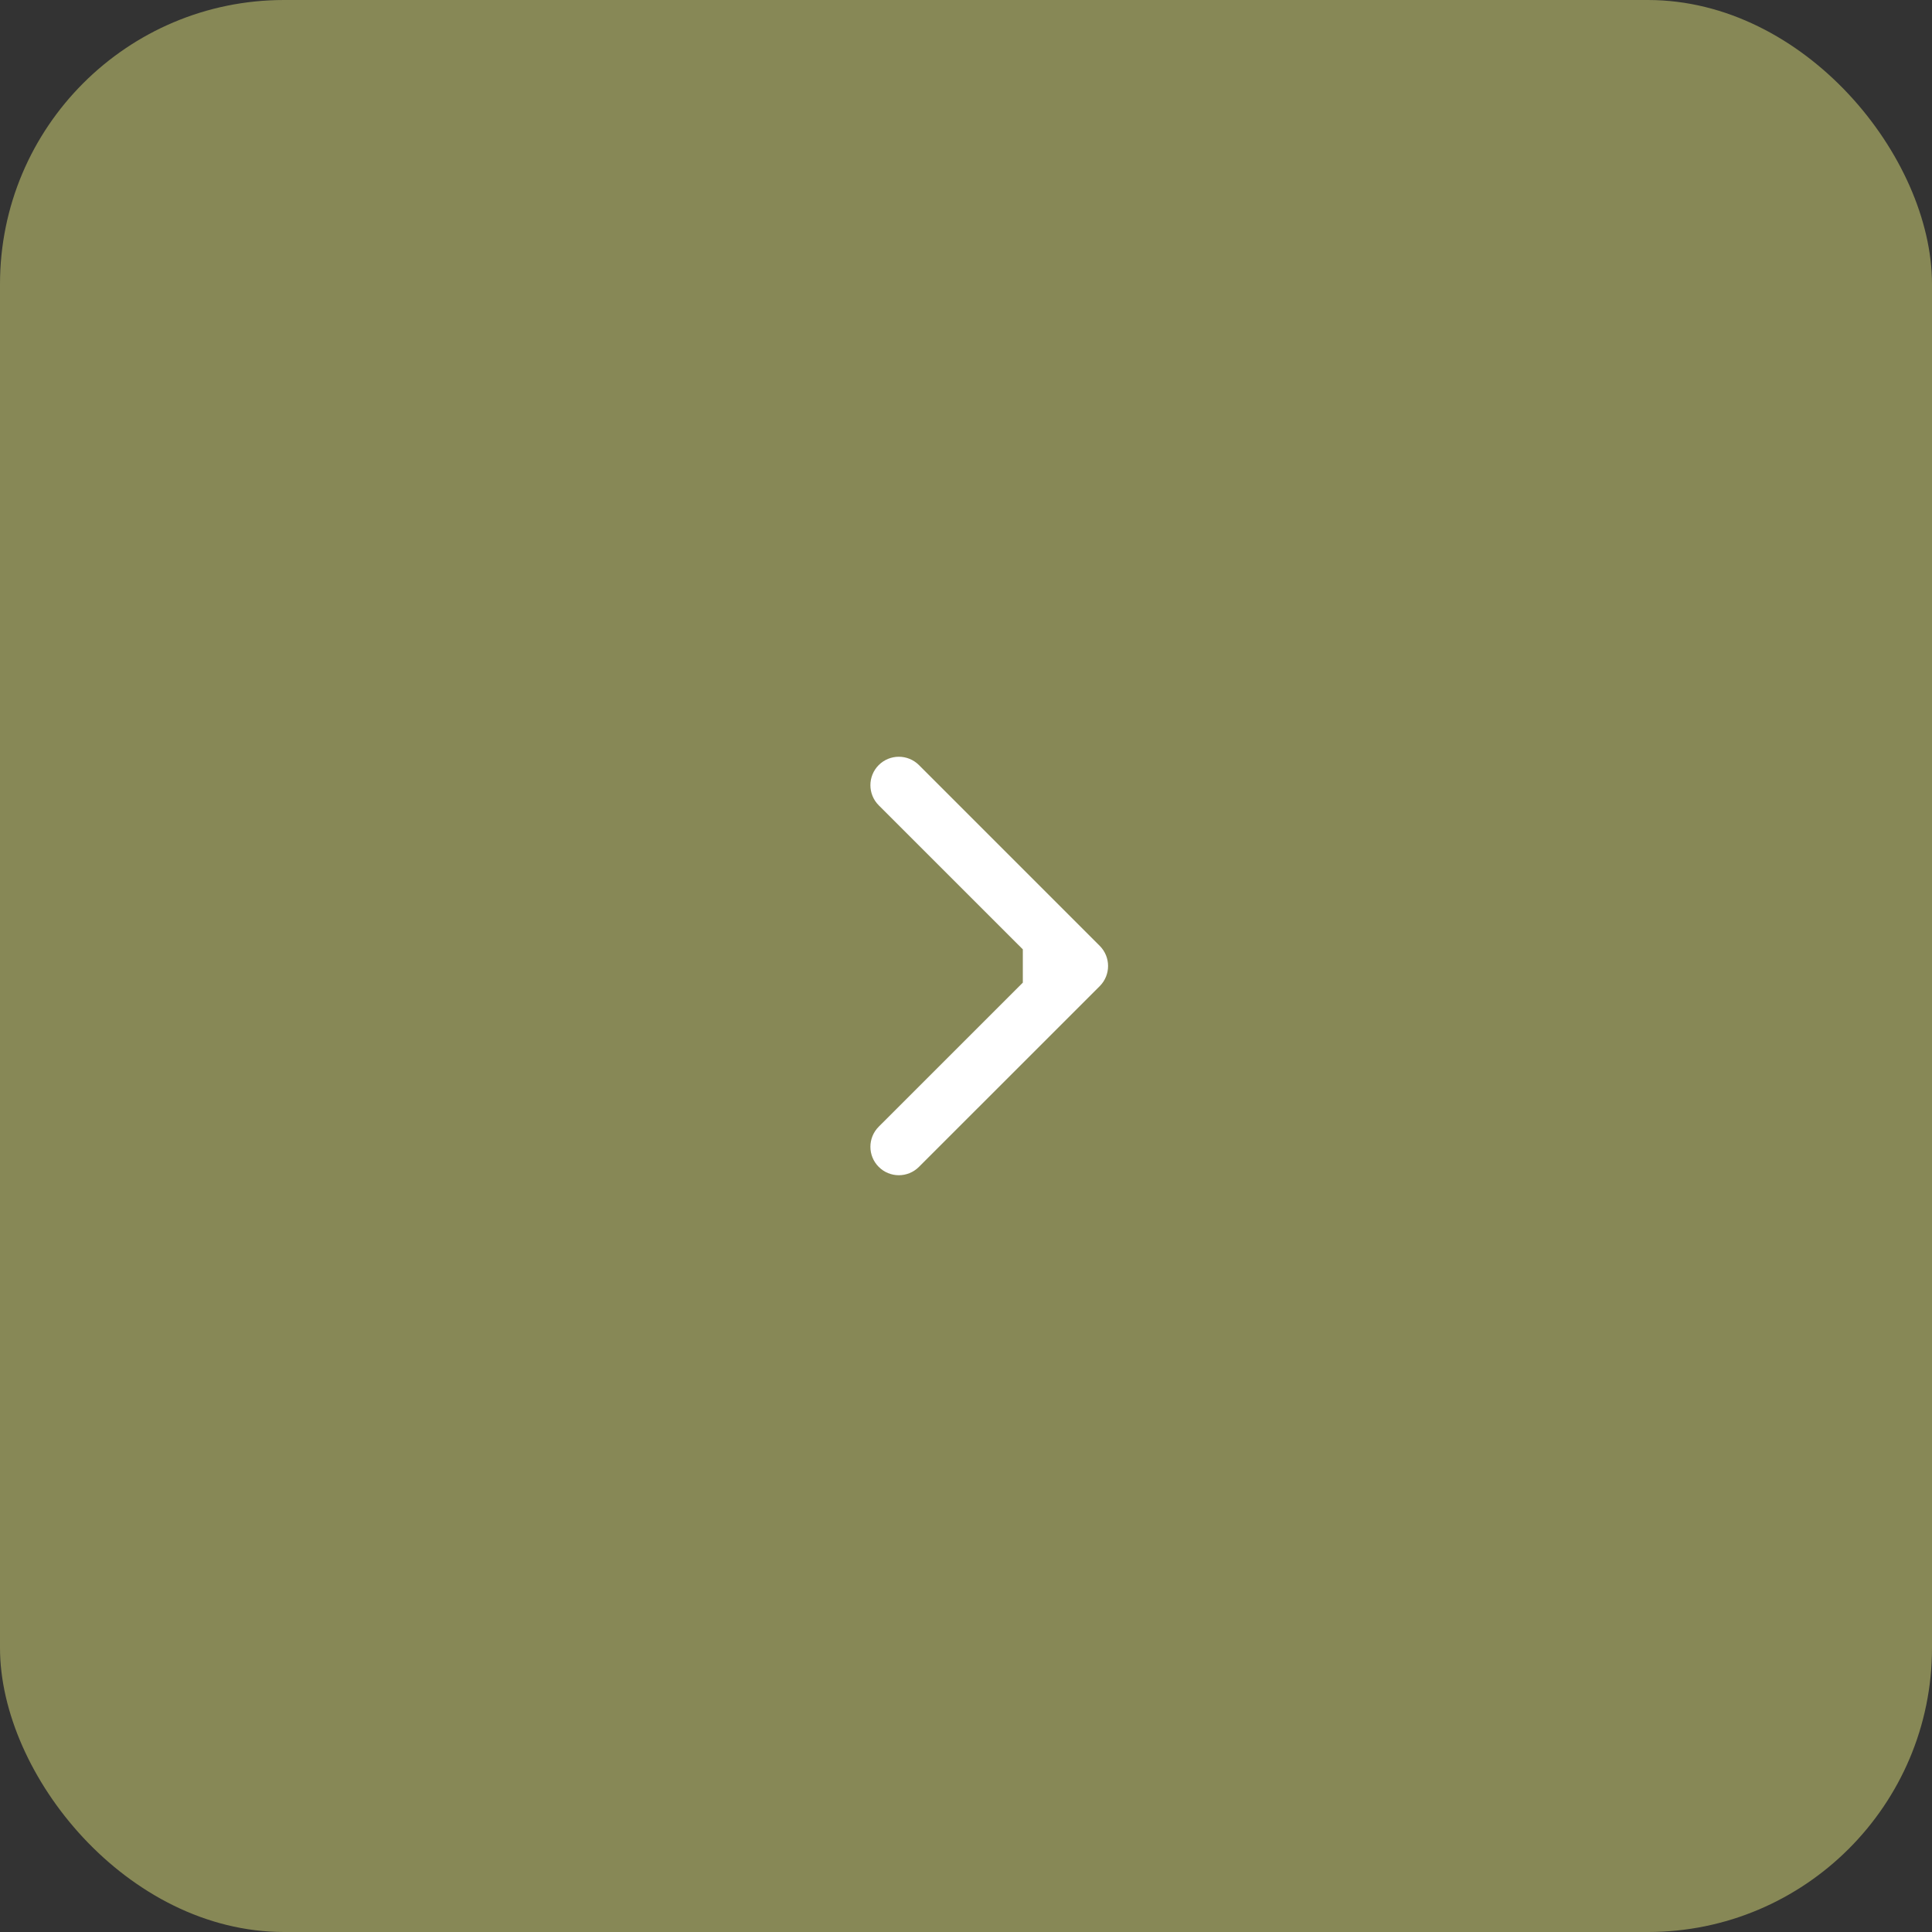 <?xml version="1.0" encoding="UTF-8"?> <svg xmlns="http://www.w3.org/2000/svg" width="34" height="34" viewBox="0 0 34 34" fill="none"><rect x="0" y="0" width="34" height="34" fill="#333333" stroke="none"/><rect width="34" height="34" rx="5" fill="#878856"></rect><path d="M19.354 17.354C19.549 17.158 19.549 16.842 19.354 16.646L16.172 13.464C15.976 13.269 15.66 13.269 15.464 13.464C15.269 13.66 15.269 13.976 15.464 14.172L18.293 17L15.464 19.828C15.269 20.024 15.269 20.34 15.464 20.535C15.66 20.731 15.976 20.731 16.172 20.535L19.354 17.354ZM18 17.5H19V16.5H18V17.5Z" fill="white"></path></svg> 